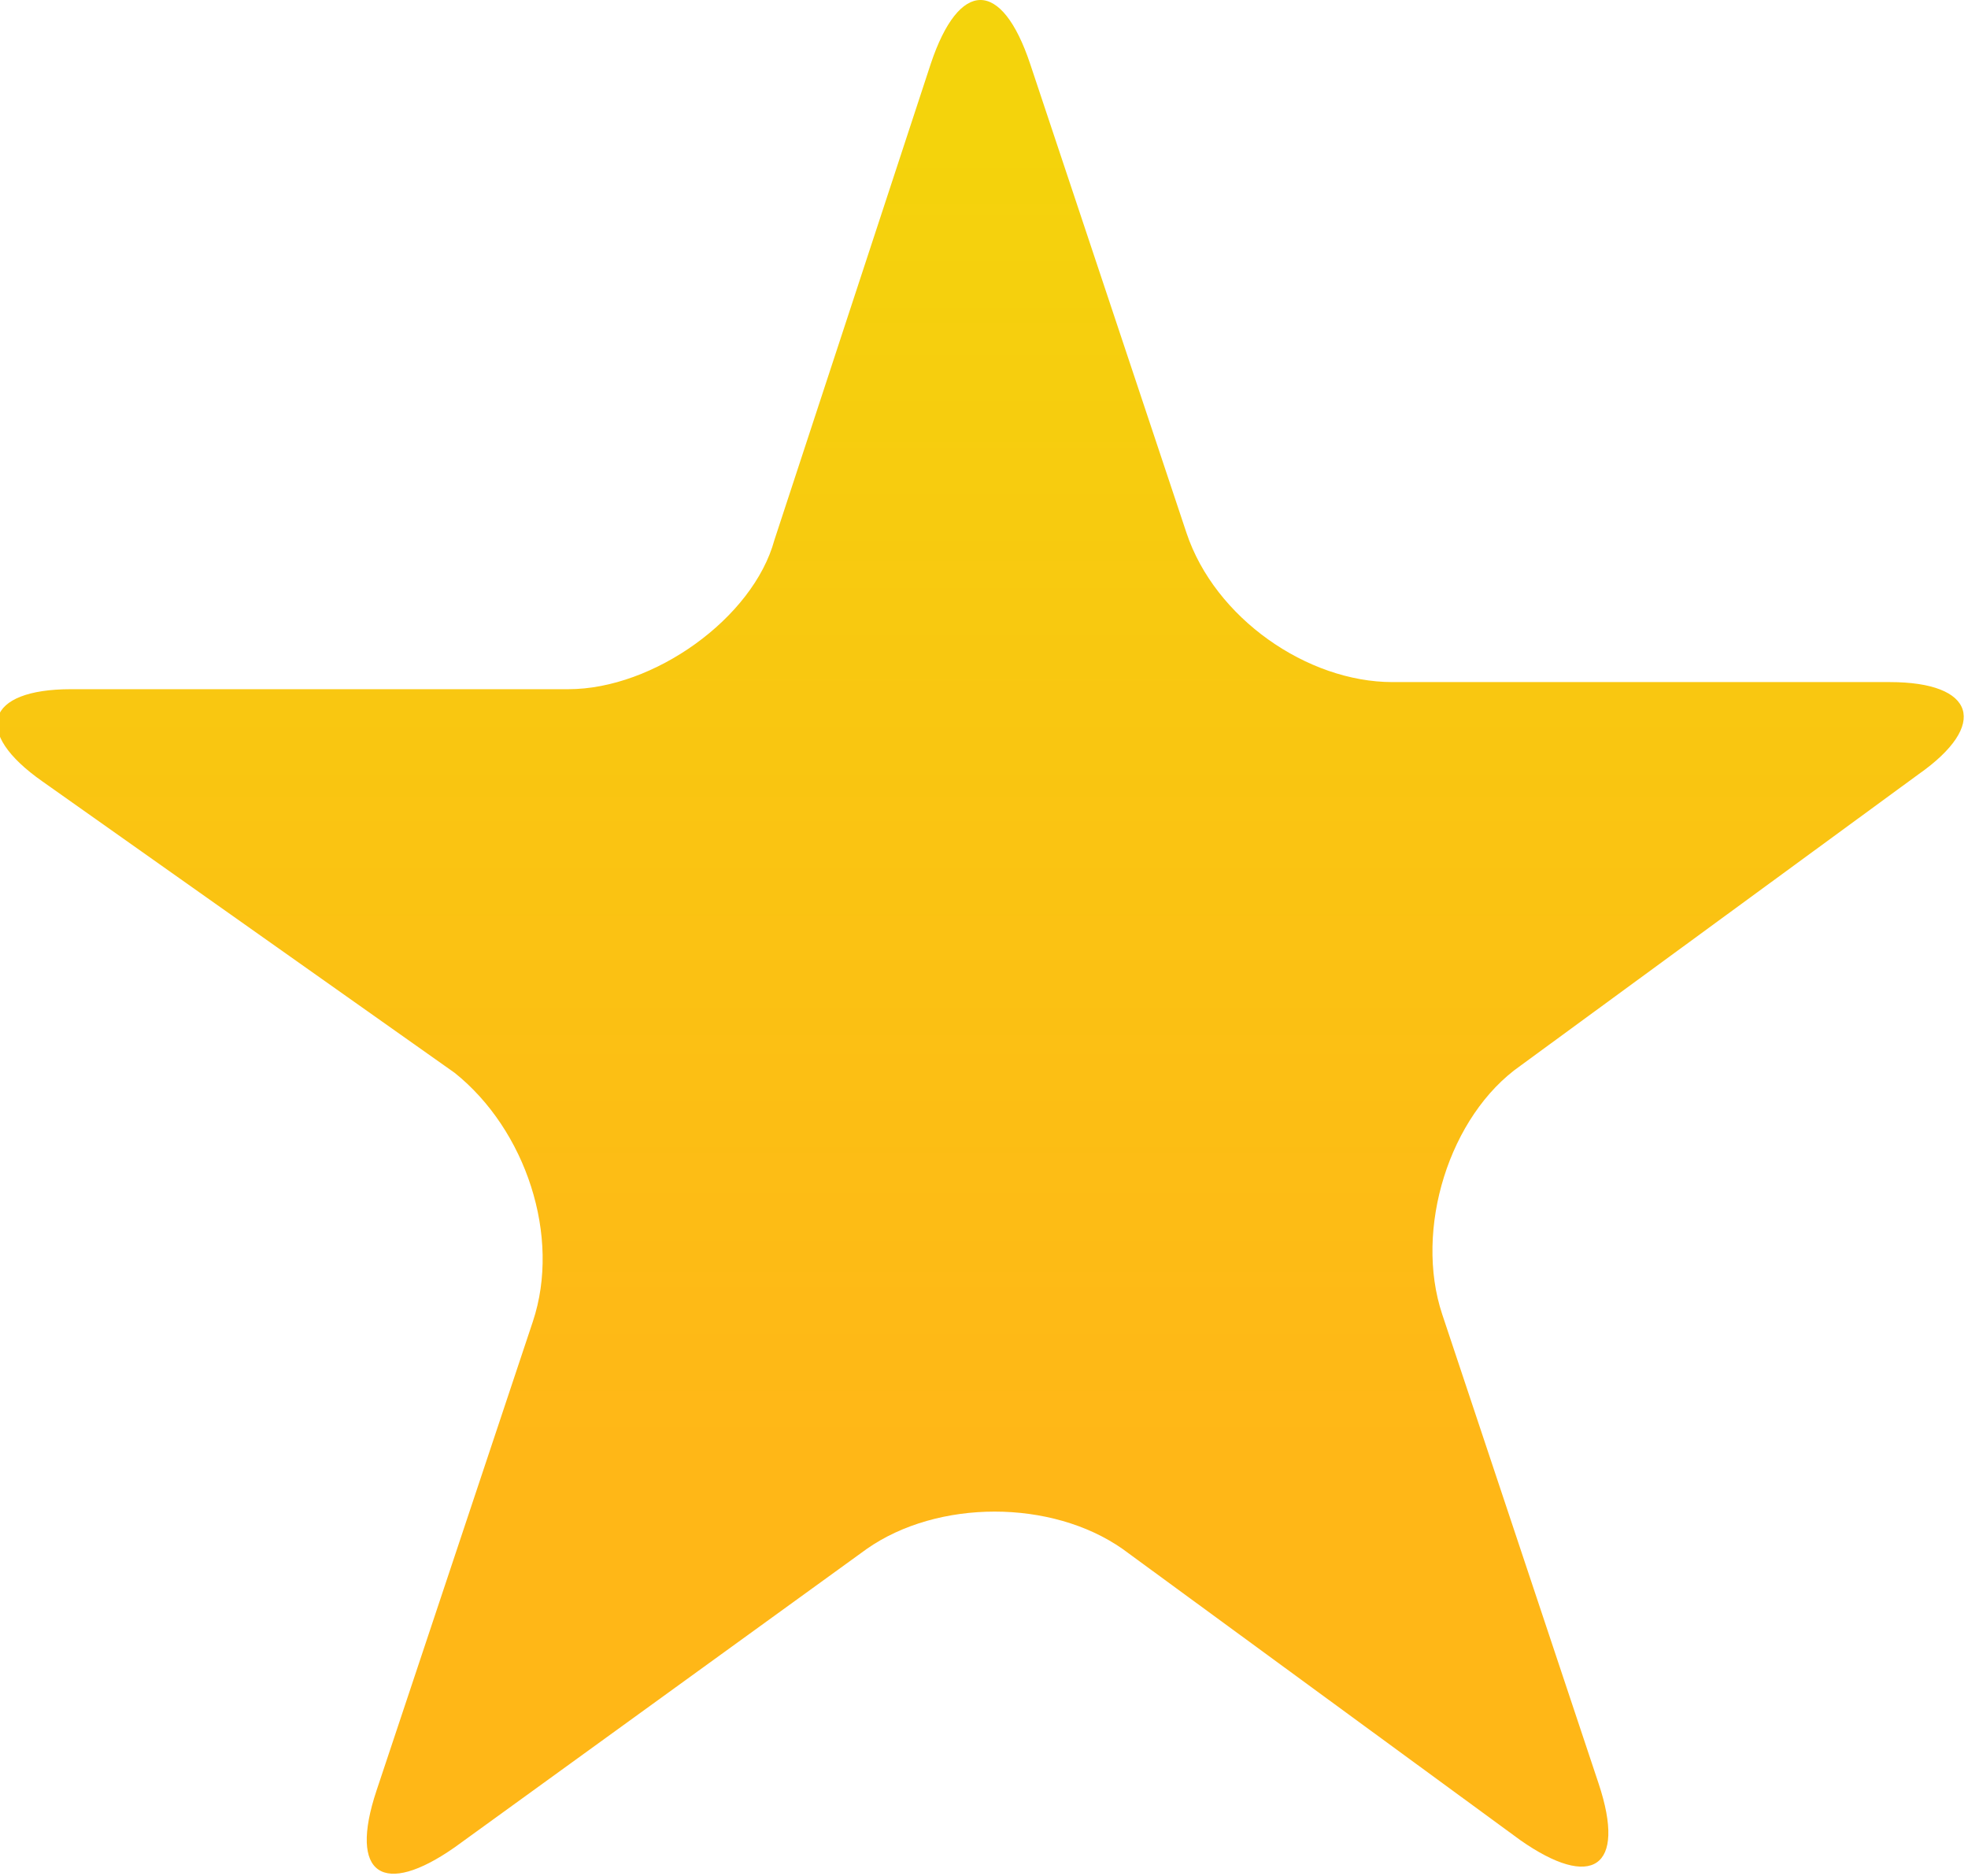 <svg xmlns="http://www.w3.org/2000/svg" viewBox="0 0 27.7 26.4"><linearGradient id="a" gradientUnits="userSpaceOnUse" x1="13.84" y1="20.41" x2="13.84" y2="2.042"><stop offset="0" stop-color="#ffb717"/><stop offset="1" stop-color="#f4d30c"/></linearGradient><path d="M13.1.9c.4-1.2 1-1.2 1.4 0l2.2 6.6c.4 1.2 1.7 2.1 2.9 2.1h7c1.2 0 1.4.6.4 1.3L21.4 15c-1 .7-1.5 2.3-1.1 3.5l2.2 6.6c.4 1.2-.1 1.5-1.1.8l-5.6-4.1c-1-.7-2.6-.7-3.6 0L6.4 26c-1 .7-1.5.4-1.1-.8l2.2-6.6c.4-1.2-.1-2.7-1.1-3.5L.6 11c-1-.7-.8-1.3.4-1.3h7c1.2 0 2.6-1 2.9-2.1L13.1.9z" fill="url(#a)"/></svg>